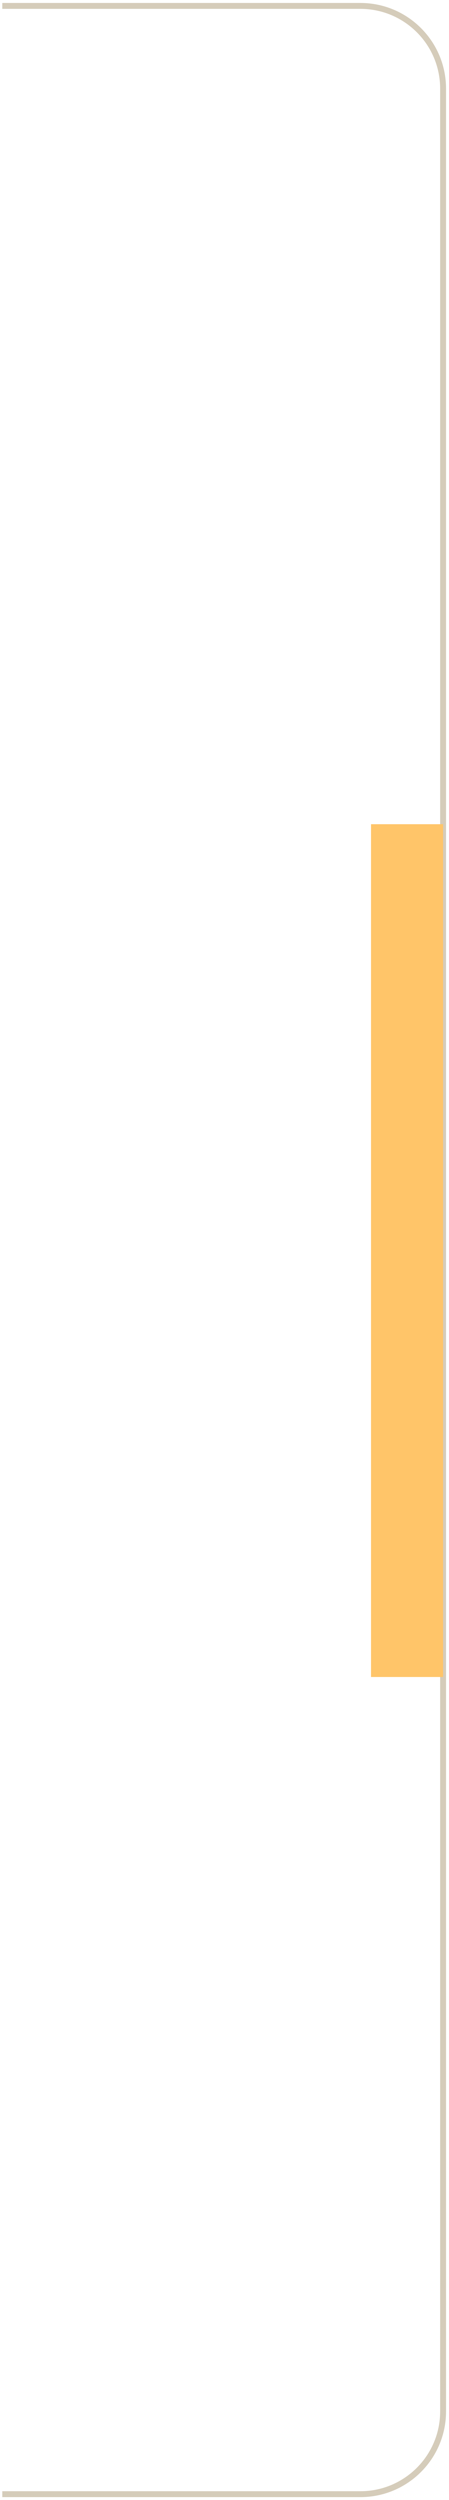<svg width="76" height="423" viewBox="0 0 76 423" fill="none" xmlns="http://www.w3.org/2000/svg">
<path d="M0.389 422H61C68.732 422 75 415.732 75 408L75 15C75 7.268 68.732 1 61 1H0.389" stroke="#D5CCBA"/>
<path d="M74.999 283.74H62.8L62.8 139.451H74.999L74.999 283.74Z" fill="#FFC569"/>
</svg>
